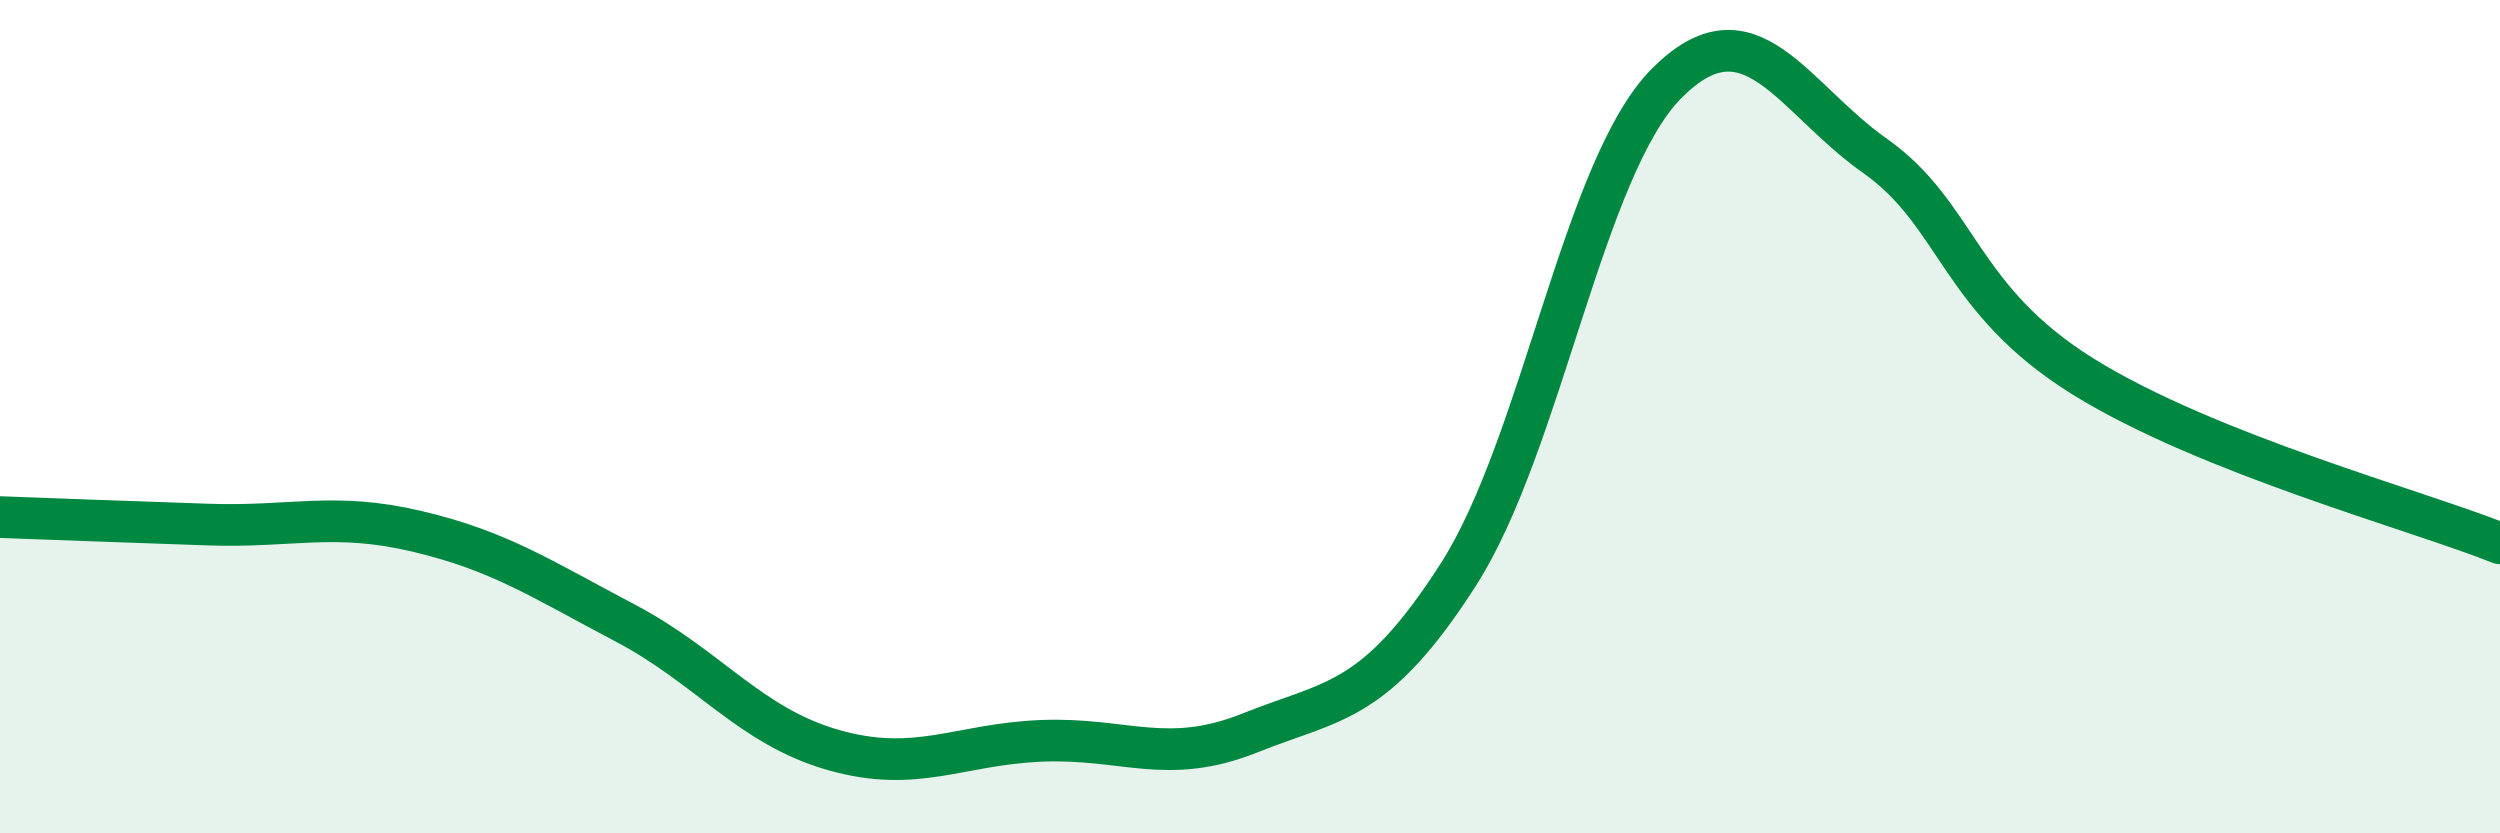 
    <svg width="60" height="20" viewBox="0 0 60 20" xmlns="http://www.w3.org/2000/svg">
      <path
        d="M 0,12.41 C 1,12.45 3,12.52 5,12.59 C 7,12.66 8,12.28 10,12.75 C 12,13.22 13,13.9 15,14.95 C 17,16 18,17.43 20,18 C 22,18.57 23,17.86 25,17.78 C 27,17.7 28,18.39 30,17.59 C 32,16.79 33,16.91 35,13.79 C 37,10.67 38,4.01 40,2 C 42,-0.01 43,2.33 45,3.74 C 47,5.15 47,7.18 50,9.04 C 53,10.9 58,12.24 60,13.04L60 20L0 20Z"
        fill="#008740"
        opacity="0.1"
        stroke-linecap="round"
        stroke-linejoin="round"
      />
      <path
        d="M 0,12.41 C 1,12.45 3,12.52 5,12.59 C 7,12.66 8,12.28 10,12.75 C 12,13.22 13,13.9 15,14.95 C 17,16 18,17.43 20,18 C 22,18.57 23,17.86 25,17.78 C 27,17.7 28,18.39 30,17.59 C 32,16.79 33,16.91 35,13.79 C 37,10.67 38,4.01 40,2 C 42,-0.01 43,2.33 45,3.74 C 47,5.15 47,7.18 50,9.04 C 53,10.9 58,12.24 60,13.04"
        stroke="#008740"
        stroke-width="1"
        fill="none"
        stroke-linecap="round"
        stroke-linejoin="round"
      />
    </svg>
  